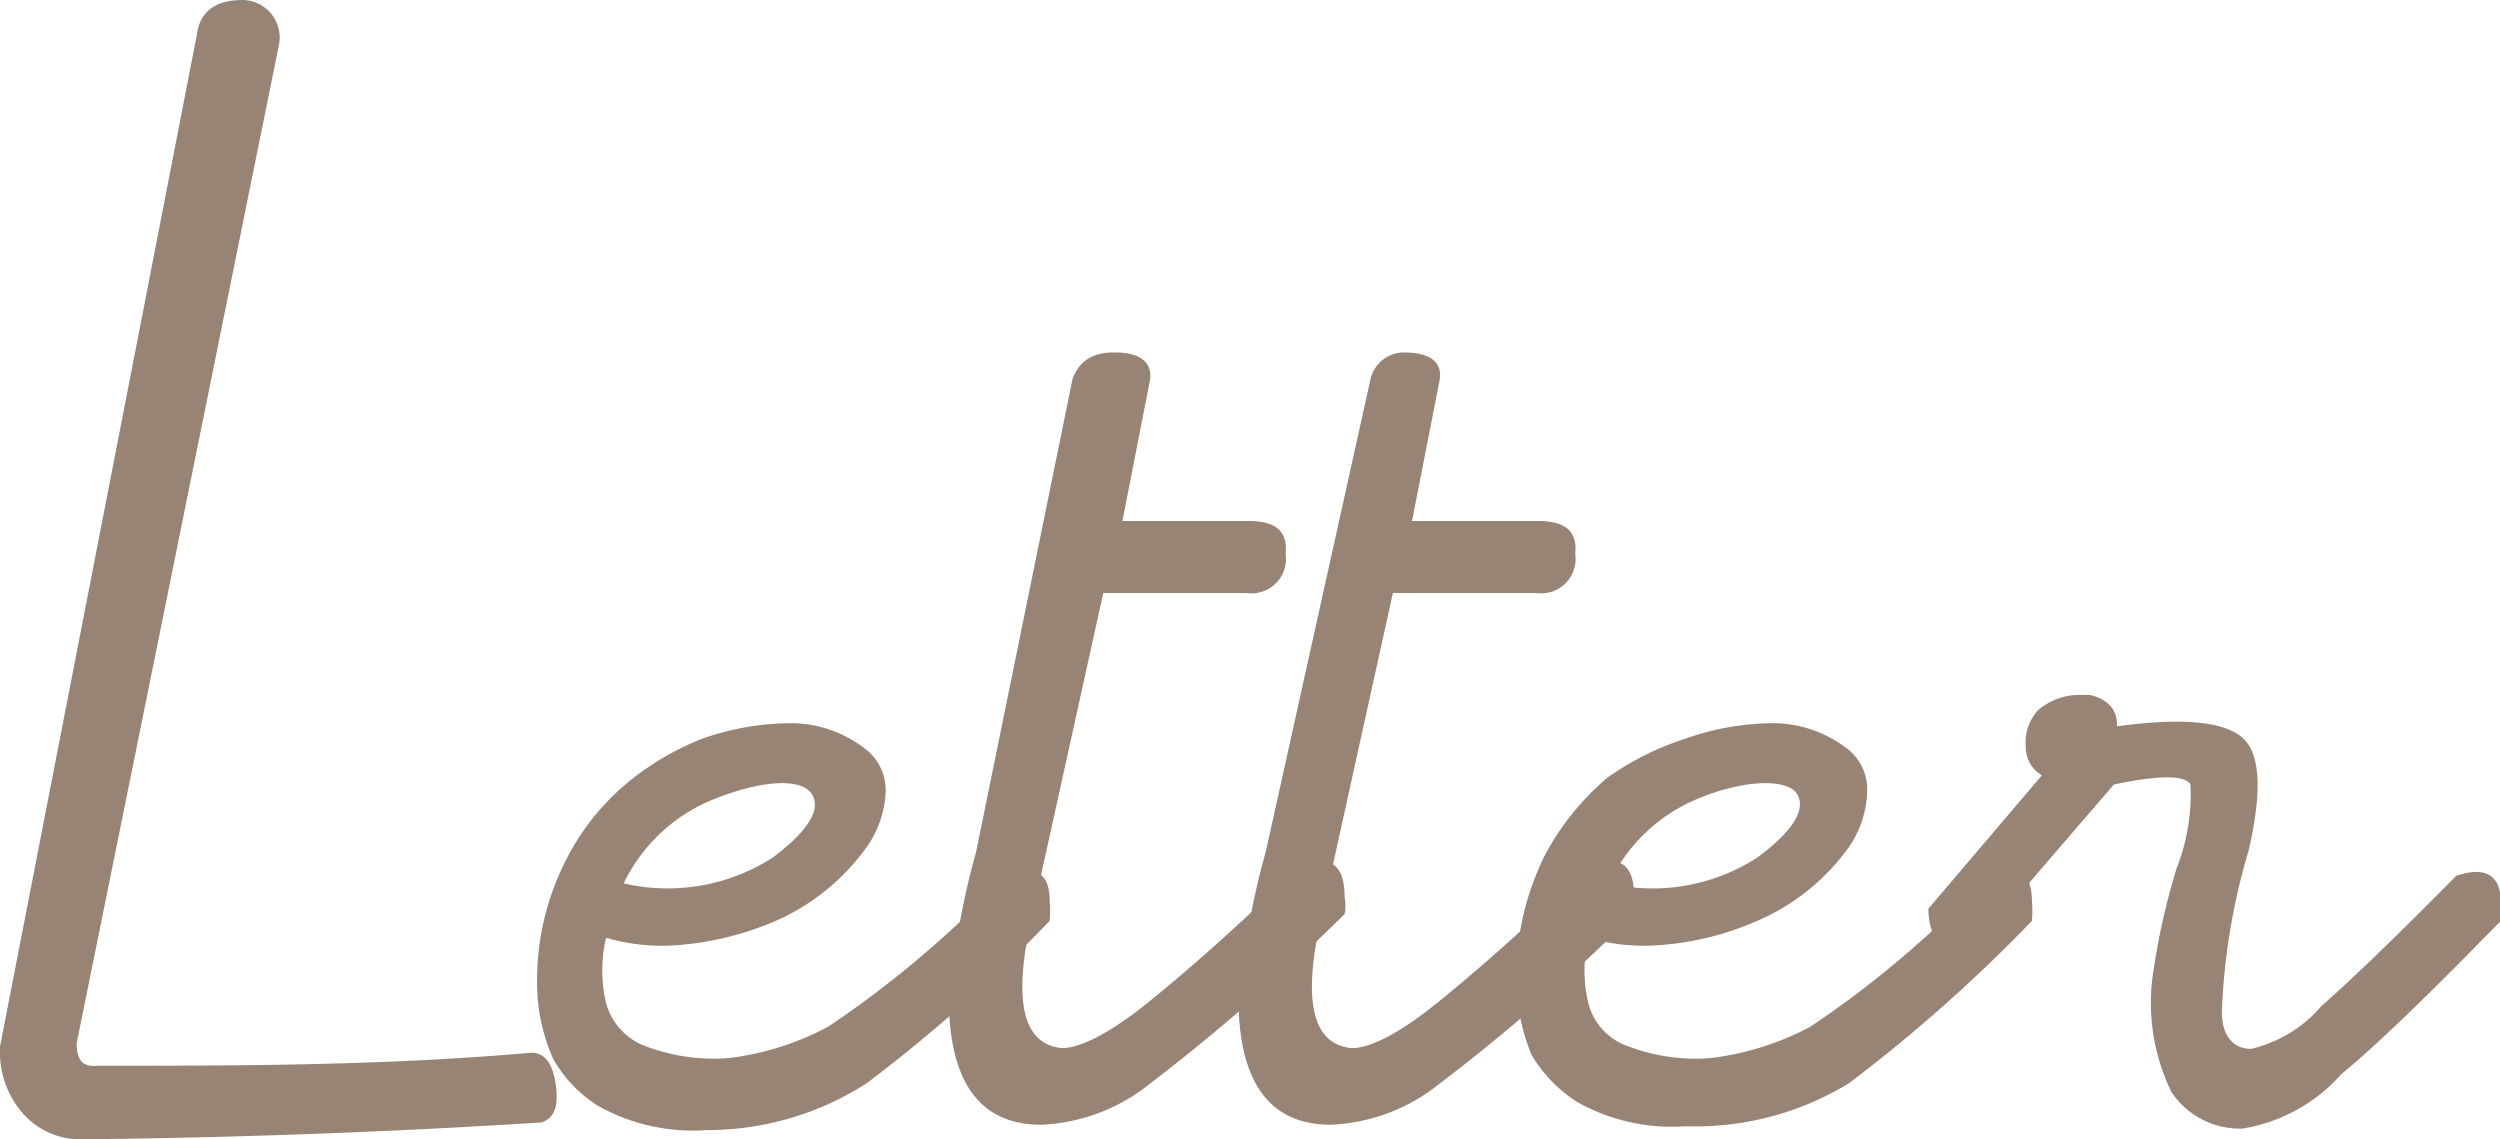 <svg id="design" xmlns="http://www.w3.org/2000/svg" viewBox="0 0 32.63 14.87"><defs><style>.cls-1{fill:#978475;}</style></defs><title>アートボード 41</title><path class="cls-1" d="M3.64.59,1,13.62c0,.21.08.31.26.29,1.85,0,3.74,0,5.68-.17.19,0,.29.18.32.47s-.06.39-.19.44q-3,.19-6,.22a1,1,0,0,1-.83-.41A1.22,1.22,0,0,1,0,13.79a.53.53,0,0,1,0-.13L2.57.45Q2.63,0,3.17,0A.49.49,0,0,1,3.64.59Z"/><path class="cls-1" d="M9.17,9.64a3.51,3.51,0,0,1,1.09-.2,1.58,1.58,0,0,1,1,.31.68.68,0,0,1,.3.58,1.35,1.35,0,0,1-.23.7,2.89,2.89,0,0,1-1.23,1,4,4,0,0,1-1.19.3,2.61,2.61,0,0,1-1-.09,1.86,1.86,0,0,0,0,.85.83.83,0,0,0,.53.57,2.51,2.51,0,0,0,1.07.15,3.68,3.68,0,0,0,1.3-.41,13.59,13.59,0,0,0,2.35-2c.36-.1.54,0,.54.35a1.39,1.39,0,0,1,0,.27,20.29,20.29,0,0,1-2.39,2.12,3.85,3.85,0,0,1-2.09.61,2.52,2.52,0,0,1-1.42-.32,1.73,1.73,0,0,1-.58-.61,2.44,2.44,0,0,1-.21-1,3.46,3.46,0,0,1,.39-1.62,3.15,3.15,0,0,1,.81-1A3.58,3.58,0,0,1,9.17,9.64Zm.1.81a2.23,2.23,0,0,0-1.13,1.08,2.54,2.54,0,0,0,1.95-.34c.45-.34.63-.62.51-.82S10,10.15,9.27,10.45Z"/><path class="cls-1" d="M14.54,4.6c.35,0,.5.13.47.36L14.65,6.8h1.64c.36,0,.52.13.49.43a.45.45,0,0,1-.51.51H14.4L13.46,12c-.24,1.07-.11,1.63.4,1.68.23,0,.61-.18,1.13-.6s1.18-1,2-1.8c.37-.12.56,0,.56.43a.57.57,0,0,1,0,.22,26.77,26.77,0,0,1-2.64,2.29,2.42,2.42,0,0,1-1.32.46q-1.12,0-1.2-1.44a9.68,9.68,0,0,1,.35-2.12L14,4.94C14.09,4.71,14.26,4.6,14.54,4.6Z"/><path class="cls-1" d="M18.32,4.6c.35,0,.51.13.47.36L18.43,6.8h1.64c.36,0,.52.13.49.43a.45.45,0,0,1-.51.51H18.18L17.24,12c-.24,1.07-.11,1.63.4,1.68.24,0,.61-.18,1.13-.6s1.18-1,2-1.8c.37-.12.56,0,.56.43a.57.57,0,0,1,0,.22,25.67,25.67,0,0,1-2.64,2.29,2.42,2.42,0,0,1-1.32.46q-1.12,0-1.2-1.44a9.68,9.68,0,0,1,.35-2.12l1.37-6.18A.45.45,0,0,1,18.32,4.6Z"/><path class="cls-1" d="M22,9.64a3.5,3.5,0,0,1,1.08-.2,1.59,1.59,0,0,1,1,.31.67.67,0,0,1,.29.58,1.34,1.34,0,0,1-.22.7,2.86,2.86,0,0,1-1.24,1,3.85,3.85,0,0,1-1.18.3,2.61,2.61,0,0,1-1-.09,1.86,1.86,0,0,0,0,.85.81.81,0,0,0,.53.57,2.49,2.49,0,0,0,1.07.15,3.74,3.74,0,0,0,1.3-.41,13.17,13.17,0,0,0,2.34-2c.37-.1.55,0,.55.35a1.39,1.39,0,0,1,0,.27,20.29,20.29,0,0,1-2.39,2.12A3.85,3.85,0,0,1,22,14.7a2.52,2.52,0,0,1-1.42-.32,1.87,1.87,0,0,1-.59-.61,2.67,2.67,0,0,1-.2-1,3.58,3.58,0,0,1,.38-1.62,3.45,3.45,0,0,1,.81-1A3.78,3.78,0,0,1,22,9.64Zm.1.81A2.23,2.23,0,0,0,21,11.53a2.51,2.51,0,0,0,1.94-.34c.46-.34.63-.62.52-.82S22.79,10.15,22.1,10.45Z"/><path class="cls-1" d="M26.6,9.27a.84.84,0,0,1,.5-.2l.18,0c.24.06.36.2.35.41.87-.12,1.42-.06,1.65.16s.24.71.07,1.46A8.38,8.38,0,0,0,29,13.21c0,.32.16.48.38.48a1.72,1.72,0,0,0,.92-.56c.41-.36,1-.93,1.76-1.7.39-.13.58,0,.58.35a1,1,0,0,1,0,.24c-.86.88-1.55,1.56-2.08,2a2.2,2.2,0,0,1-1.29.71,1.07,1.07,0,0,1-.93-.48,2.66,2.66,0,0,1-.23-1.6,9,9,0,0,1,.3-1.32,2.63,2.63,0,0,0,.18-1.09c-.06-.12-.39-.13-1,0l-1.86,2.16c-.37,0-.56-.13-.56-.54l1.48-1.74a.43.43,0,0,1-.21-.38A.62.62,0,0,1,26.6,9.27Z"/></svg>